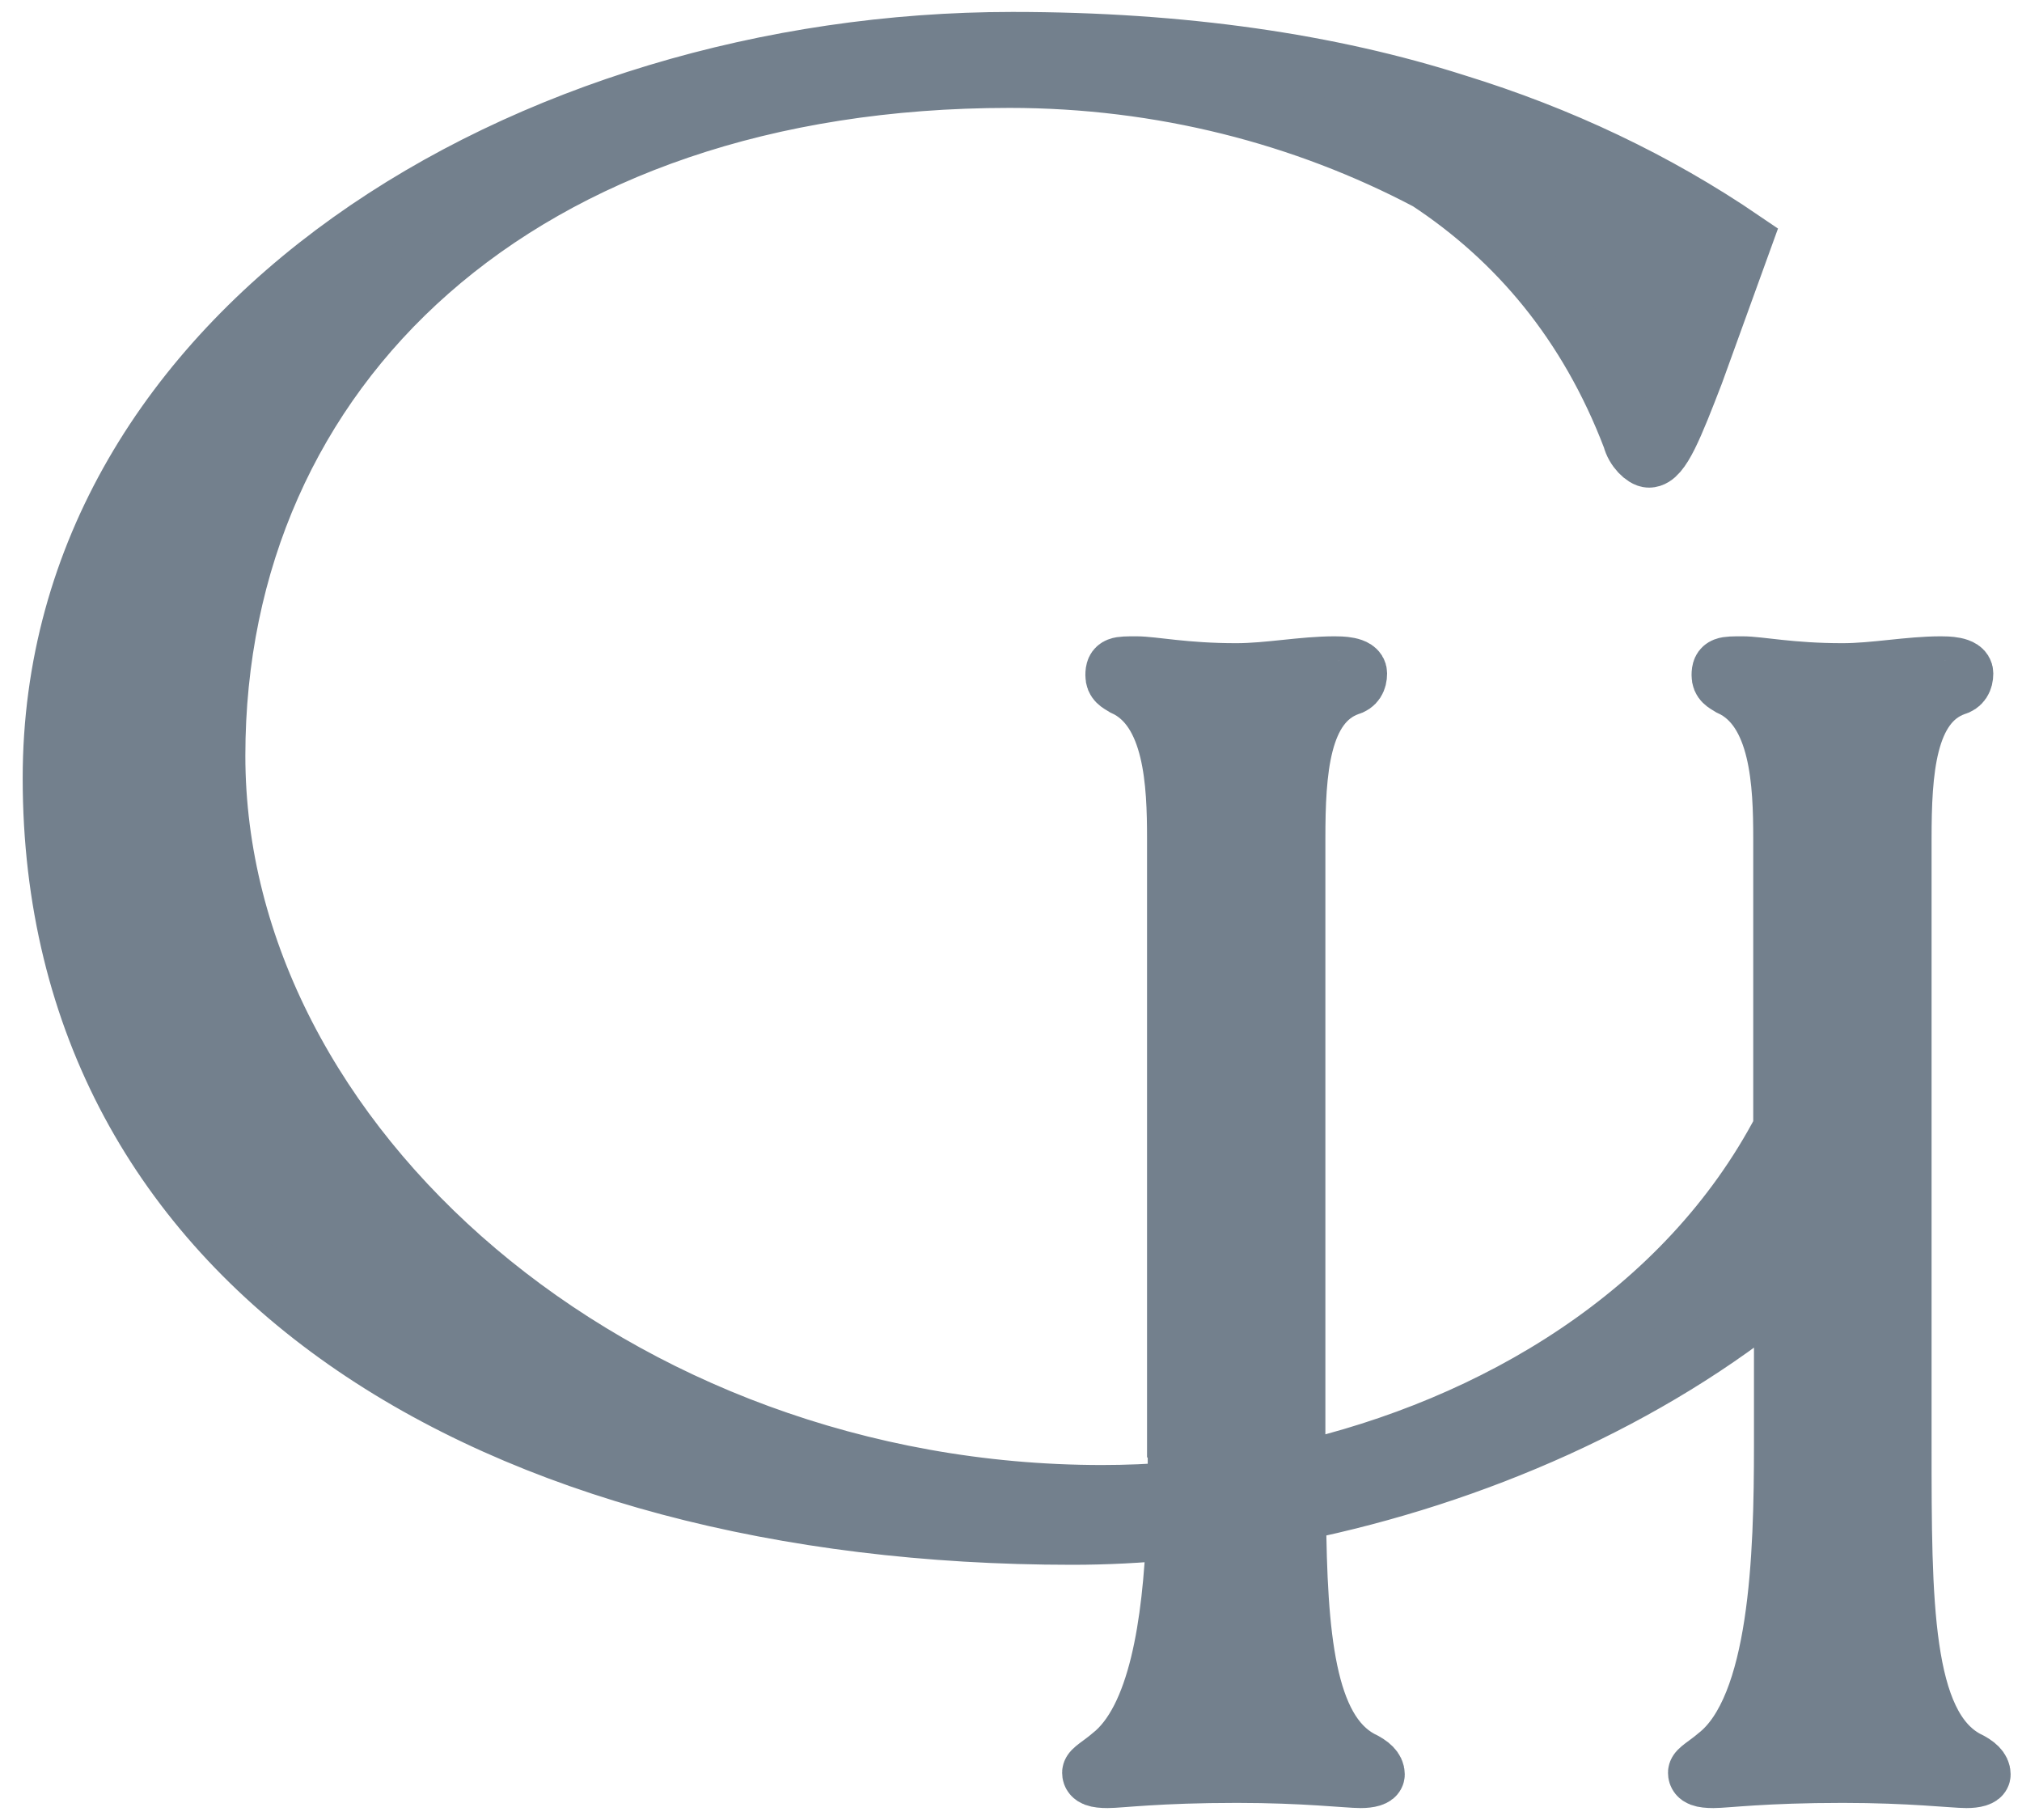 <svg width="50" height="45" viewBox="0 0 50 45" fill="none" xmlns="http://www.w3.org/2000/svg">
<path d="M29.069 35.736V20.741C29.069 19.378 29.001 17.546 27.784 16.992C27.646 16.907 27.544 16.864 27.544 16.694C27.544 16.438 27.646 16.438 28.101 16.438C28.521 16.438 29.284 16.608 30.569 16.608C31.366 16.608 32.206 16.438 33.003 16.438C33.14 16.438 33.595 16.438 33.595 16.651C33.595 16.822 33.526 16.949 33.355 16.992C32.172 17.418 32.069 19.079 32.069 20.741V36.366C36.937 35.259 41.66 32.473 44.059 27.897V20.741C44.059 19.378 43.991 17.546 42.774 16.992C42.637 16.907 42.534 16.864 42.534 16.694C42.534 16.438 42.637 16.438 43.091 16.438C43.511 16.438 44.274 16.608 45.559 16.608C46.356 16.608 47.197 16.438 47.993 16.438C48.131 16.438 48.585 16.438 48.585 16.651C48.585 16.822 48.516 16.949 48.345 16.992C47.162 17.418 47.059 19.079 47.059 20.741V35.736C47.059 39.612 47.059 42.637 48.628 43.489C48.902 43.617 49.014 43.744 49.014 43.872C49.014 43.957 48.842 44 48.628 44C48.311 44 47.239 43.872 45.568 43.872C43.622 43.872 42.68 44 42.371 44C42.088 44 41.951 43.957 41.951 43.83C41.951 43.744 42.191 43.617 42.44 43.404C43.974 42.211 44.077 38.462 44.077 35.736V31.885C40.794 34.602 36.466 36.502 32.086 37.397C32.112 40.464 32.318 42.765 33.646 43.489C33.92 43.617 34.032 43.744 34.032 43.872C34.032 43.957 33.86 44 33.646 44C33.329 44 32.258 43.872 30.586 43.872C28.641 43.872 27.698 44 27.389 44C27.115 44 26.969 43.957 26.969 43.83C26.969 43.744 27.209 43.617 27.458 43.404C28.615 42.501 28.958 40.132 29.052 37.857C28.195 37.942 27.346 37.985 26.515 37.985C12.21 37.985 1.266 31.365 1.266 19.241C1.266 8.123 13.016 1 25.032 1C29.258 1 32.909 1.545 36.003 2.534C38.574 3.326 40.957 4.451 43.117 5.925L41.917 9.239C41.411 10.551 41.094 11.352 40.777 11.352C40.648 11.352 40.4 11.122 40.331 10.841C39.243 7.986 37.477 5.925 35.3 4.493C32.249 2.883 28.718 1.963 24.964 1.963C12.879 1.963 5.362 9.085 5.362 18.687C5.362 28.289 15.236 36.928 27.252 36.928C27.852 36.928 28.469 36.903 29.086 36.852C29.086 36.477 29.086 36.102 29.086 35.753L29.069 35.736Z" fill="#73808D" stroke="#73808D" stroke-width="1.41" stroke-miterlimit="3.86"/>
</svg>
